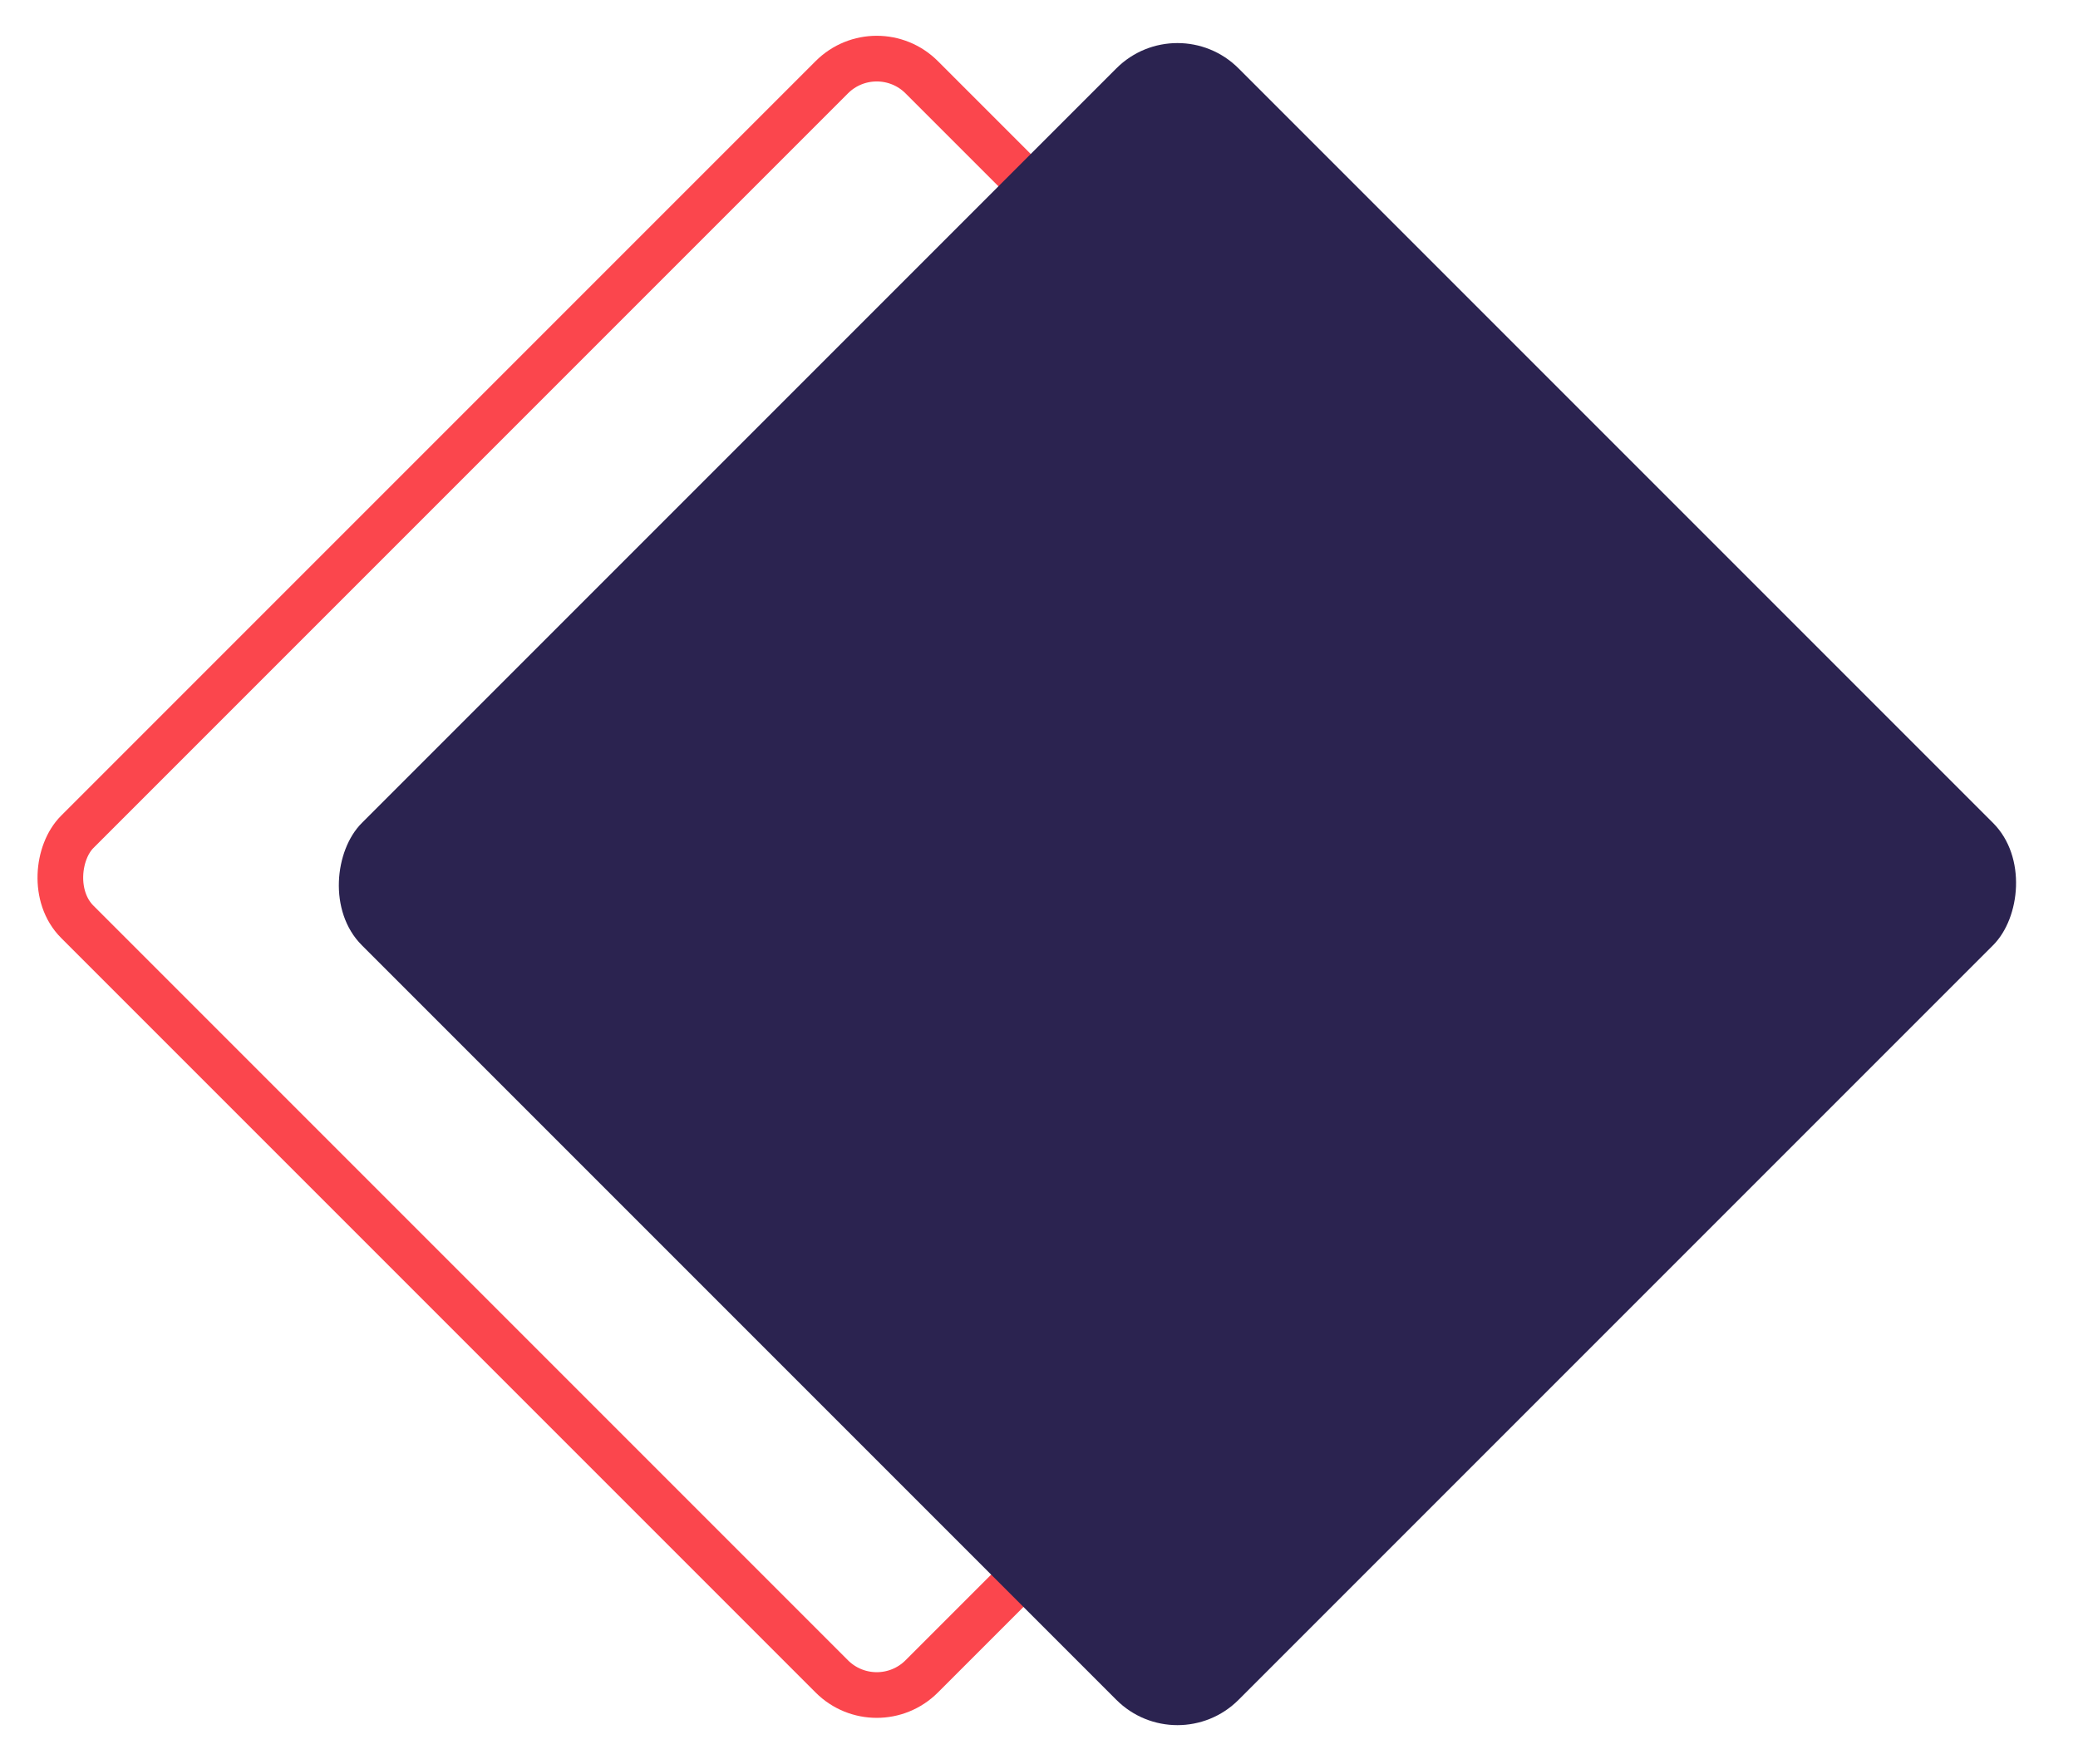 <svg xmlns="http://www.w3.org/2000/svg" width="86" height="73" viewBox="0 0 86 73" fill="none"><rect x="36.285" y="1.336" width="49.424" height="49.424" rx="2.631" transform="rotate(45 36.285 1.336)" stroke="#FB464D" stroke-width="1.89"/><rect x="48.73" y="0.301" width="51.314" height="51.314" rx="3.576" transform="rotate(45 48.73 0.301)" fill="#2B2350"/></svg>